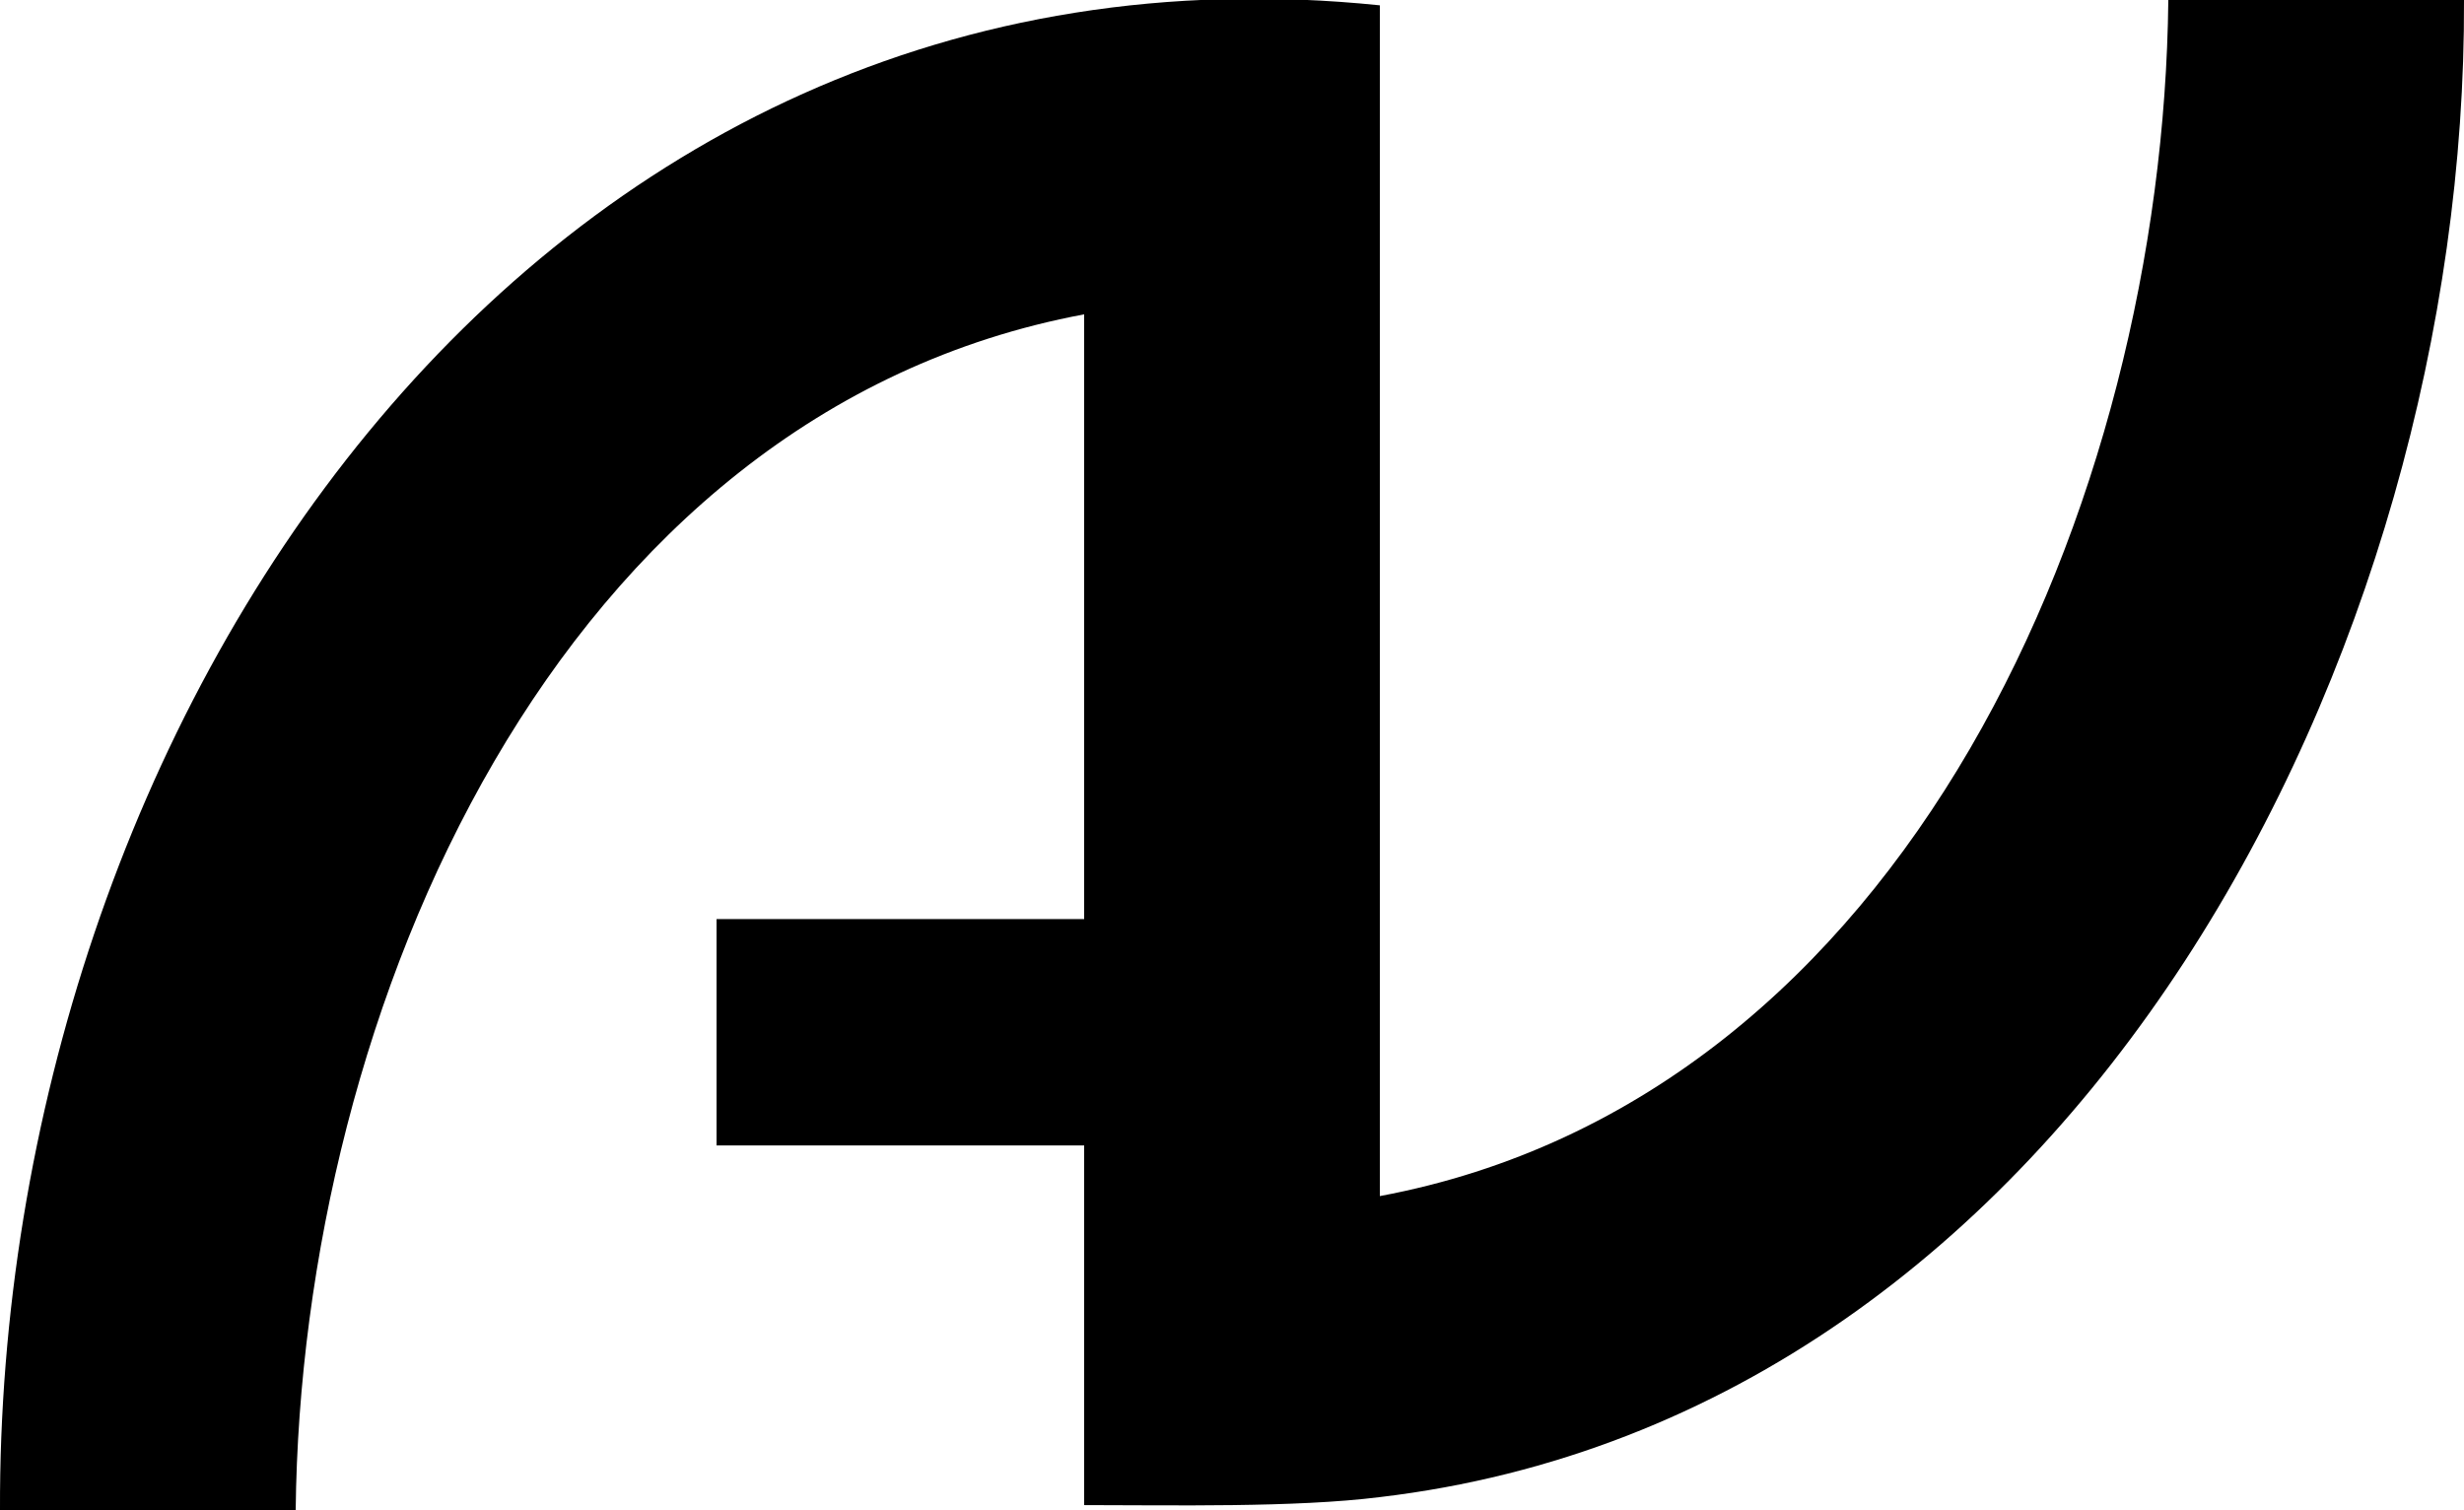 <?xml version="1.0" encoding="UTF-8"?> <svg xmlns="http://www.w3.org/2000/svg" xmlns:xlink="http://www.w3.org/1999/xlink" version="1.1" id="Layer_1" x="0px" y="0px" viewBox="0 0 92.5 56.7" xml:space="preserve"> <path d="M81.4,0c-0.2,18.8-9.8,41.2-29.6,44.9c0-3.1,0-43.1,0-44.7C19.7-3.1-0.1,27.4,0,56.7h11.1c0.2-18.8,9.8-41.2,29.6-44.9v22.7 H26.9V43h13.8v13.2v0.3c3.3,0,7.9,0.1,11.1-0.3v0C78,53.1,92.6,24.4,92.5,0H81.4z"></path> </svg> 